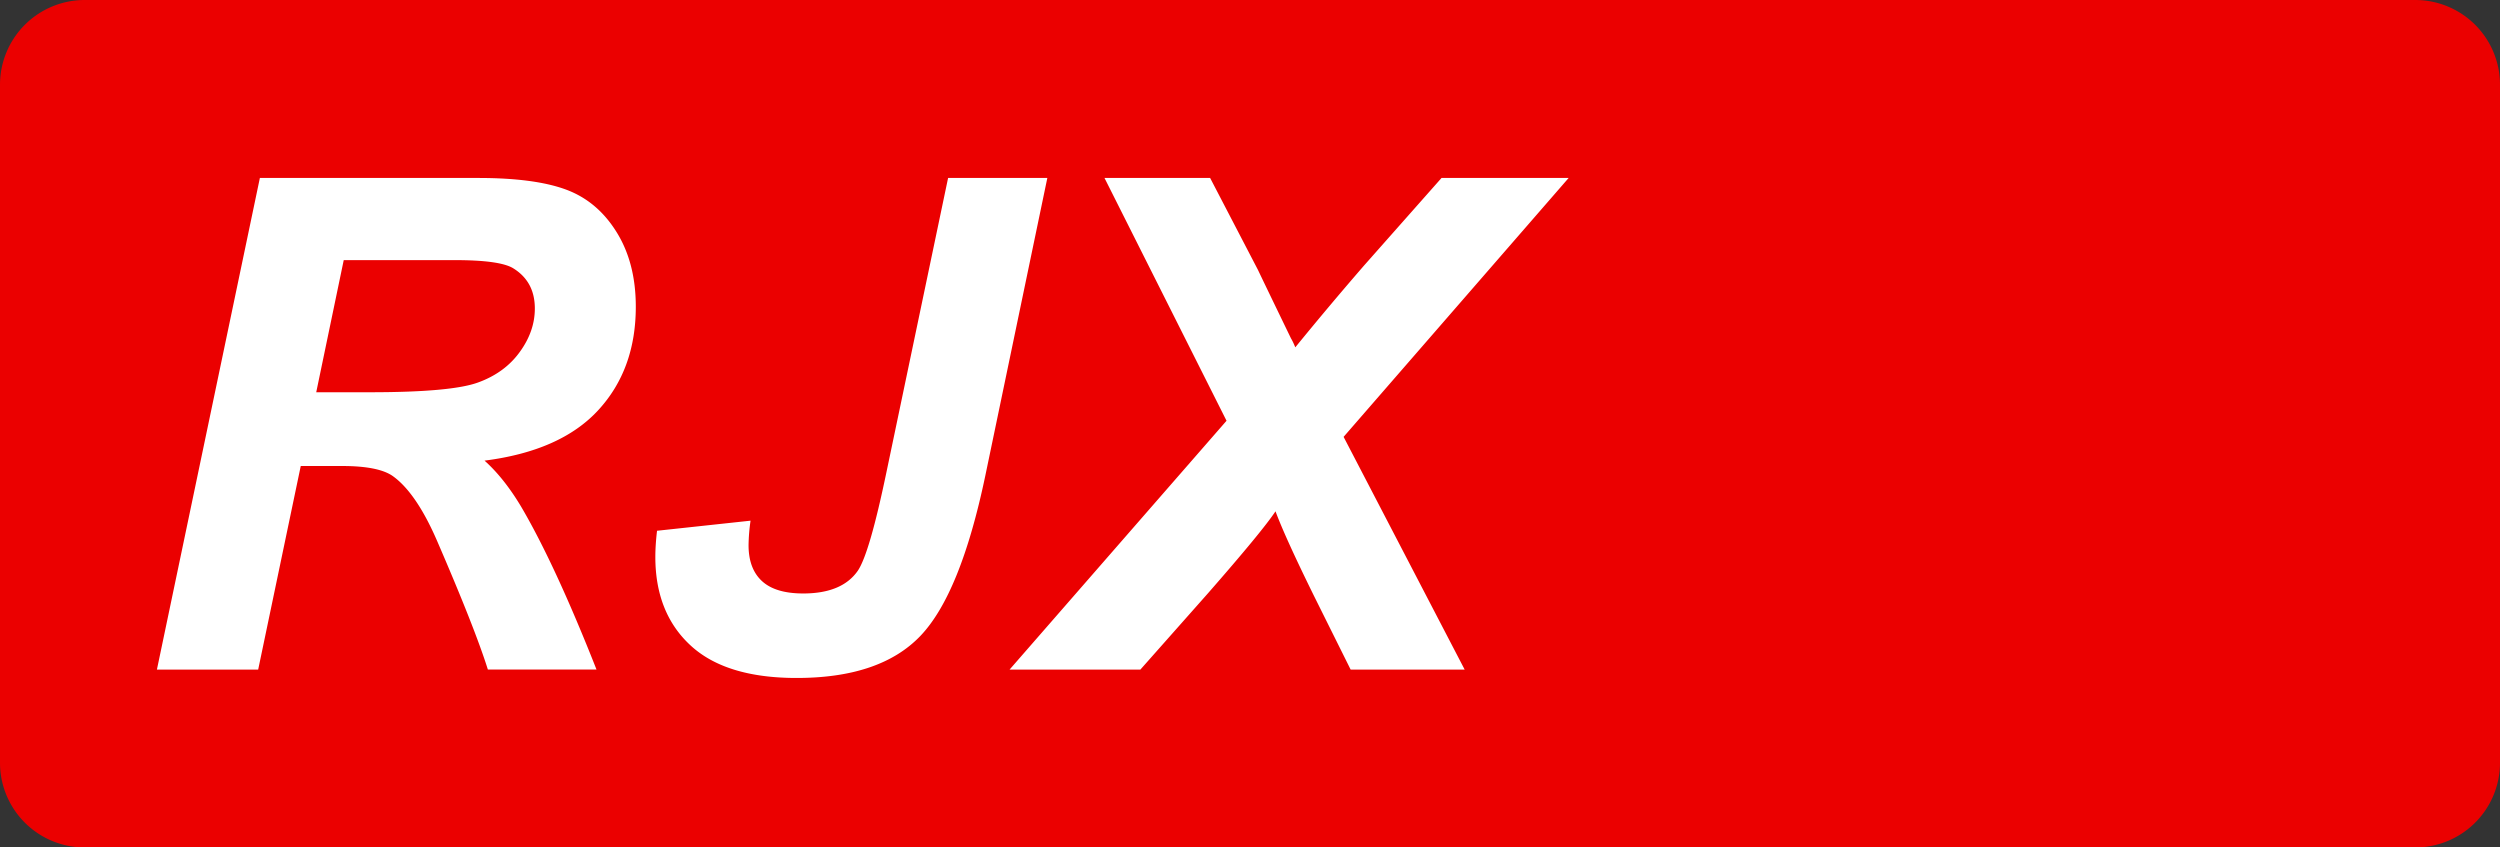 <svg class="color-immutable" xmlns="http://www.w3.org/2000/svg" width="59" height="20" fill="none" viewBox="0 0 59 20"><rect x="0" y="0" width="59" height="20" fill="#333333" stroke="none"/><path fill="#EB0000" fill-rule="evenodd" d="M2 0a2 2 0 0 0-2 2v16a2 2 0 0 0 2 2h55a2 2 0 0 0 2-2V2a2 2 0 0 0-2-2z" clip-rule="evenodd"/><path fill="#fff" fill-rule="evenodd" d="M6.093 15.802h-2.39L6.133 4.2h5.152q1.329 0 2.07.273t1.194 1.001q.456.729.456 1.765 0 1.48-.887 2.442-.885.961-2.683 1.19.46.412.863 1.085.8 1.361 1.78 3.846h-2.564q-.308-.981-1.21-3.063-.492-1.124-1.045-1.511-.34-.23-1.187-.23h-.974zm1.37-6.545h1.266q1.923 0 2.552-.23.63-.228.985-.72.357-.49.356-1.028 0-.635-.514-.95-.317-.19-1.37-.19H8.112zM22.375 4.2h2.342l-1.464 7.028q-.585 2.793-1.535 3.783t-2.92.989q-1.67 0-2.501-.768-.831-.767-.831-2.09 0-.276.04-.616l2.207-.238a4.4 4.4 0 0 0-.047.578q0 .555.316.847.317.293.974.293.918 0 1.29-.539.276-.411.673-2.318zm4.538 11.602h-3.087l5.12-5.872-2.88-5.73h2.493l1.132 2.176q.055.12.775 1.607.048.08.103.214a82 82 0 0 1 1.623-1.931L34.02 4.2h3l-5.311 6.11 2.857 5.492h-2.691l-.87-1.749q-.681-1.384-.903-1.986-.309.466-1.59 1.93z" clip-rule="evenodd"/></svg>